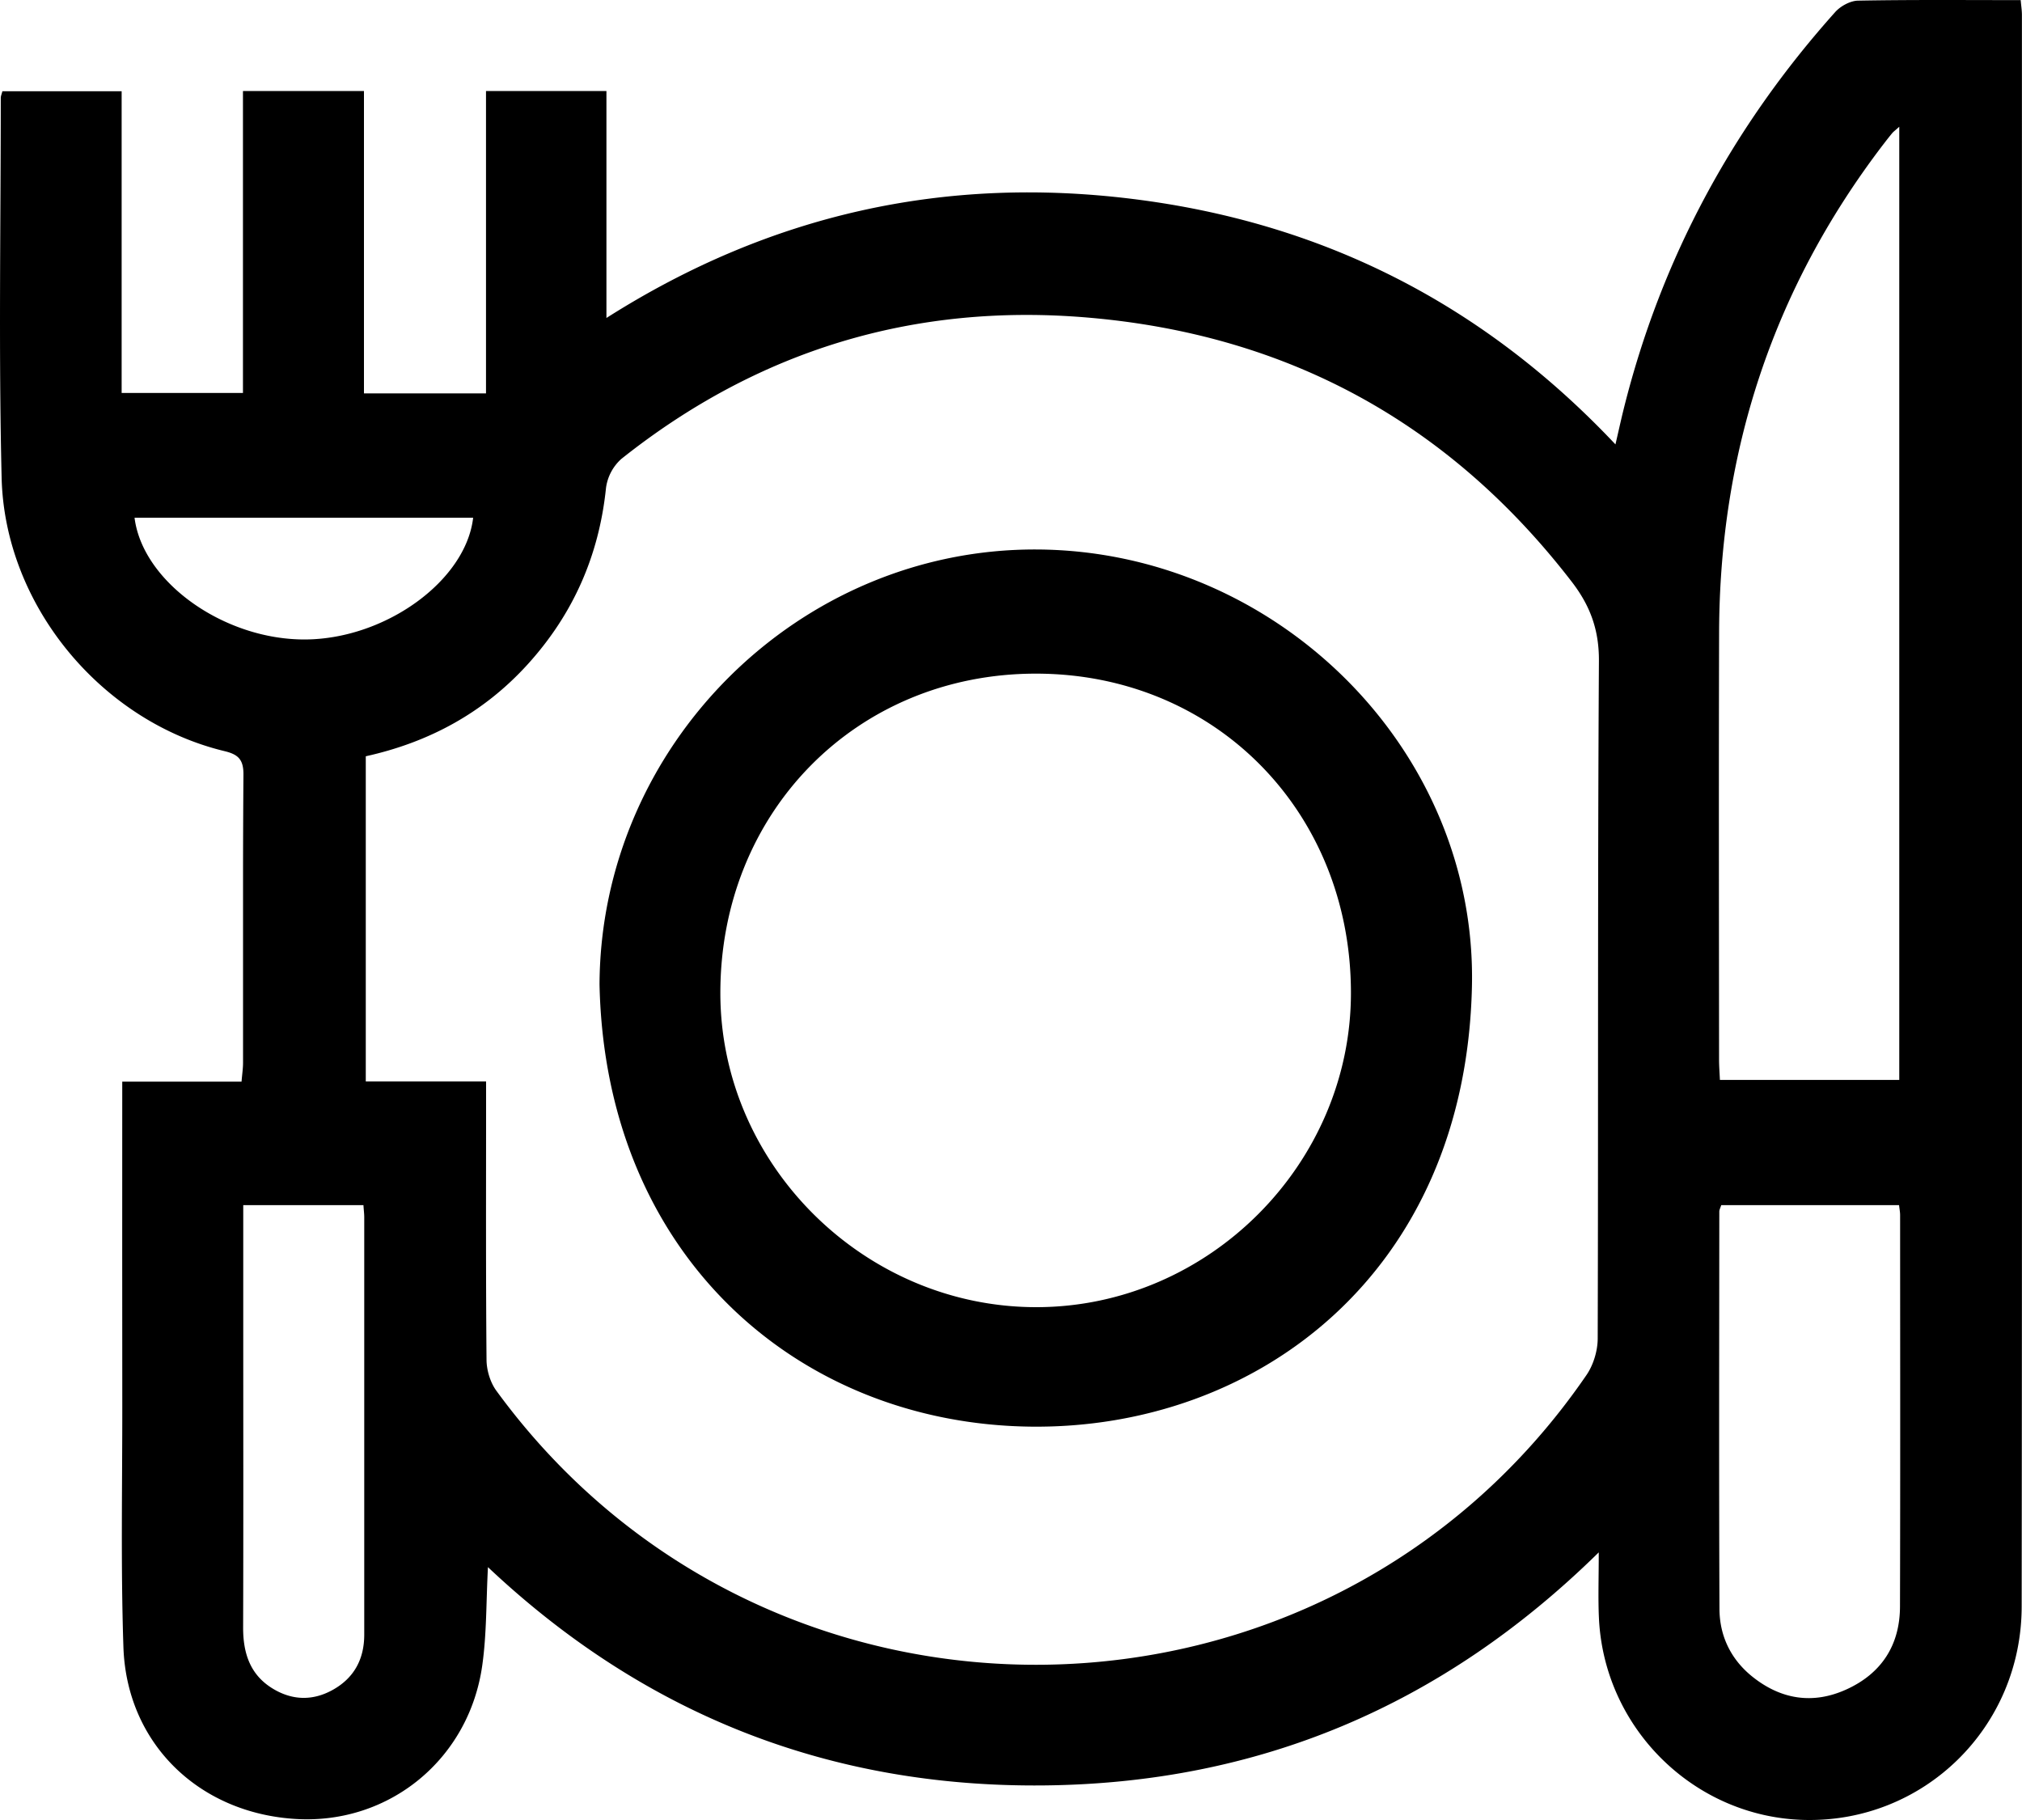 <svg xmlns="http://www.w3.org/2000/svg" width="50" height="45" viewBox="0 0 50 45"><path d="M49.968.003c.012.145.03.254.03.364 0 13.117.008 26.234-.006 39.351-.003 3.01-2.44 5.361-5.39 5.28-2.715-.075-4.942-2.27-5.064-5-.022-.487-.004-.976-.004-1.615-3.88 3.814-8.44 5.709-13.717 5.762-5.269.054-9.86-1.73-13.751-5.397-.045.844-.03 1.643-.14 2.425-.325 2.32-2.293 3.929-4.587 3.803-2.413-.133-4.207-1.864-4.287-4.251-.067-1.996-.026-3.995-.028-5.993l-.002-3.684.001-4.304h2.95c.015-.184.037-.325.037-.466v-4.75c.001-.79.004-1.582.01-2.374.003-.373-.127-.5-.468-.582C2.507 17.838.113 14.967.04 11.805-.035 8.679.019 5.55.019 2.422c0-.046.021-.092.04-.166h2.949v7.46h3V2.251H9v7.476h3.018V2.25h2.978v5.612c4.056-2.577 8.385-3.518 13.019-2.942 4.65.578 8.625 2.56 11.932 6.068.08-.345.14-.62.208-.892.926-3.708 2.69-6.965 5.228-9.8.133-.147.372-.277.563-.28 1.33-.025 2.661-.013 4.022-.013zM46.96 29.797h-4.397c-.022.069-.048.114-.048.16-.002 3.274-.01 6.548.004 9.823.002.668.281 1.245.805 1.669.708.571 1.502.7 2.331.324.866-.392 1.326-1.092 1.328-2.053.009-3.226.004-6.451.003-9.676 0-.078-.016-.155-.026-.247zm-37.974 0H6.015v2.972c0 2.489.005 4.978-.003 7.466-.002.632.168 1.17.726 1.512.48.295.987.313 1.484.039.532-.294.785-.761.785-1.37V30.1c0-.094-.013-.188-.02-.304zm6.383-18.454a1.17 1.17 0 0 0-.384.723c-.172 1.671-.812 3.12-1.934 4.357-1.087 1.198-2.44 1.93-4.006 2.276v8.04h2.975v.6c0 2.096-.008 4.193.011 6.289.003.255.093.553.242.757 6.71 9.197 20.525 9 26.958-.388.17-.248.276-.597.277-.899.016-5.584-.003-11.169.03-16.753.005-.776-.218-1.373-.675-1.965-3.043-3.947-7.05-6.113-11.975-6.529-4.283-.362-8.139.805-11.519 3.492zm10.272 2.243c5.915.03 10.889 4.936 10.757 10.806-.159 7.114-5.341 10.946-10.906 10.882-5.723-.066-10.525-4.193-10.667-10.934.027-5.912 4.926-10.783 10.816-10.754zm-.037 3.07c-4.427.006-7.796 3.423-7.791 7.905.004 4.242 3.57 7.772 7.836 7.759 4.24-.013 7.761-3.543 7.757-7.778-.005-4.488-3.372-7.892-7.802-7.886zM46.965 3.134c-.105.095-.146.123-.176.16-.083.1-.163.204-.243.308-2.705 3.552-4.025 7.577-4.036 12.043-.01 3.518-.003 7.037-.001 10.556 0 .16.013.32.021.501h4.435V3.134zM11.7 12.801H3.327c.2 1.594 2.223 3.028 4.235 3.01 1.975-.017 3.958-1.452 4.138-3.01z" fill="#000" fill-rule="evenodd"></path></svg>